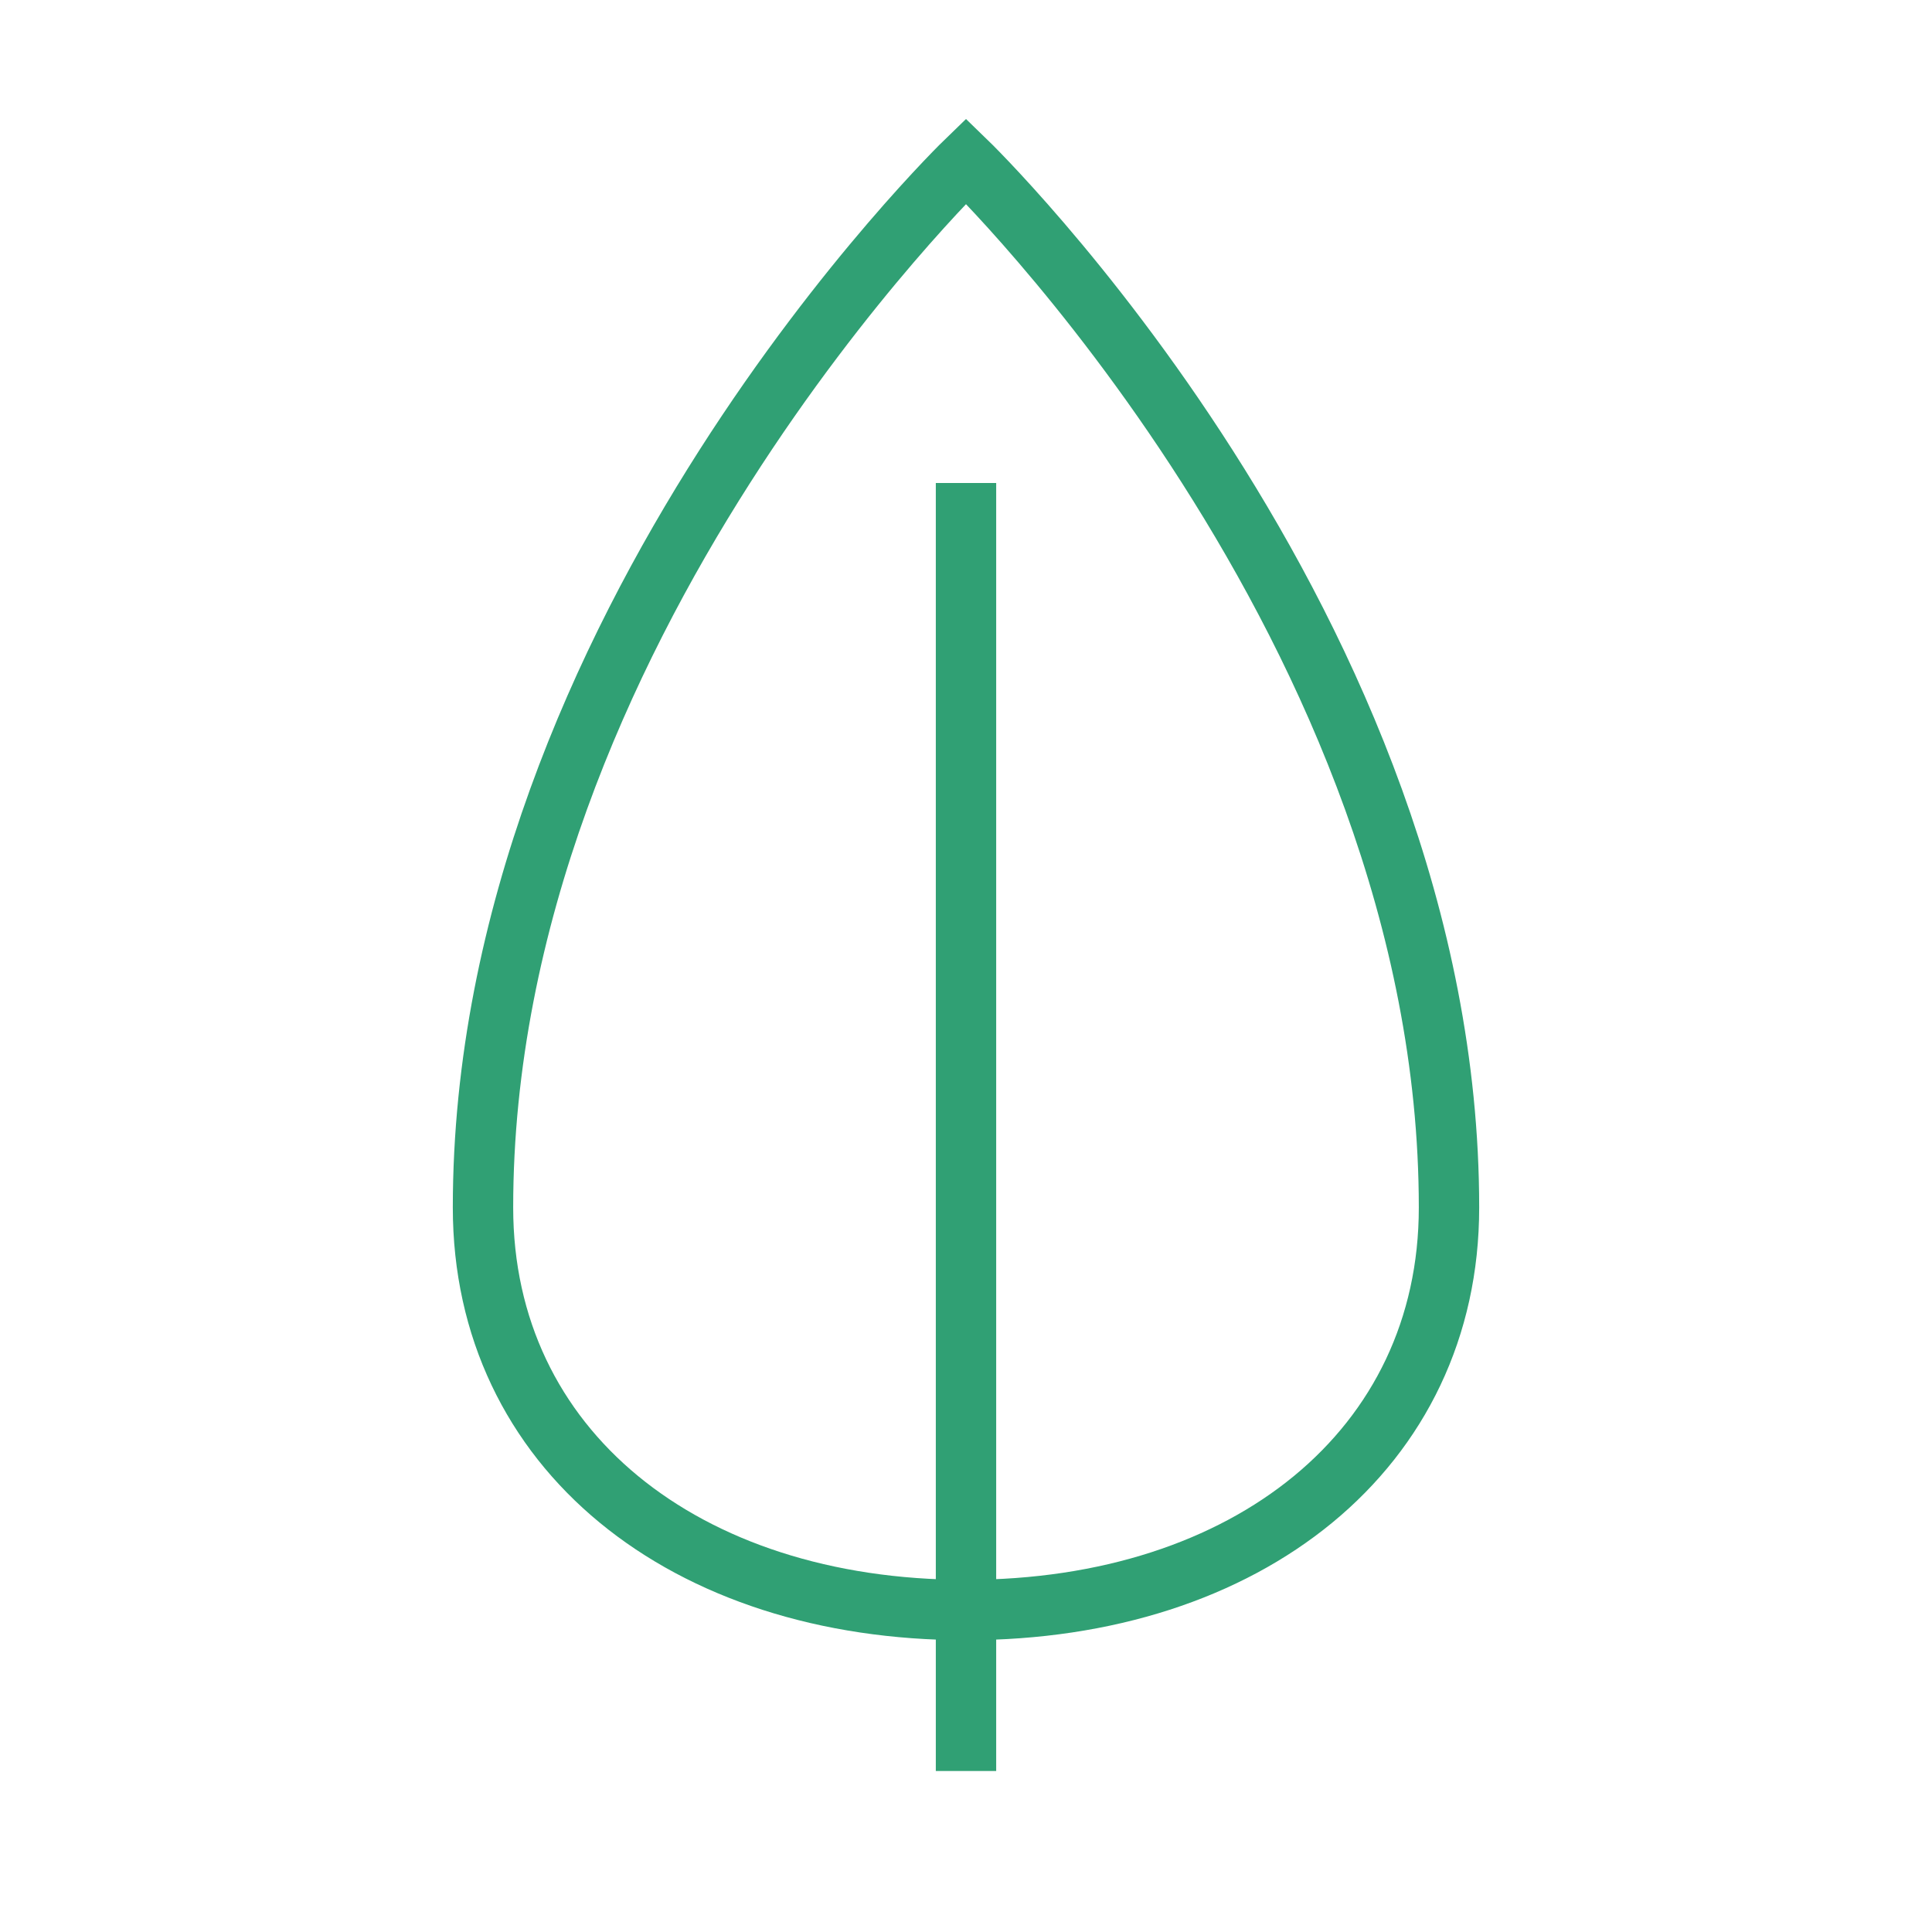 <svg id="Layer_1" xmlns="http://www.w3.org/2000/svg" width="48" height="48" viewBox="0 0 48 48"><style>.st0,.st1,.st2{fill:none;stroke:#595959;stroke-width:1.5;stroke-miterlimit:10}.st1,.st2{stroke:#e1e1e1}.st2{stroke:#30a074}</style><path class="st2" d="M24 40c7 0 12-4 12-10C36 15.6 24 4 24 4S12 15.6 12 30c0 6 5 10 12 10zM24 44V12"/></svg>